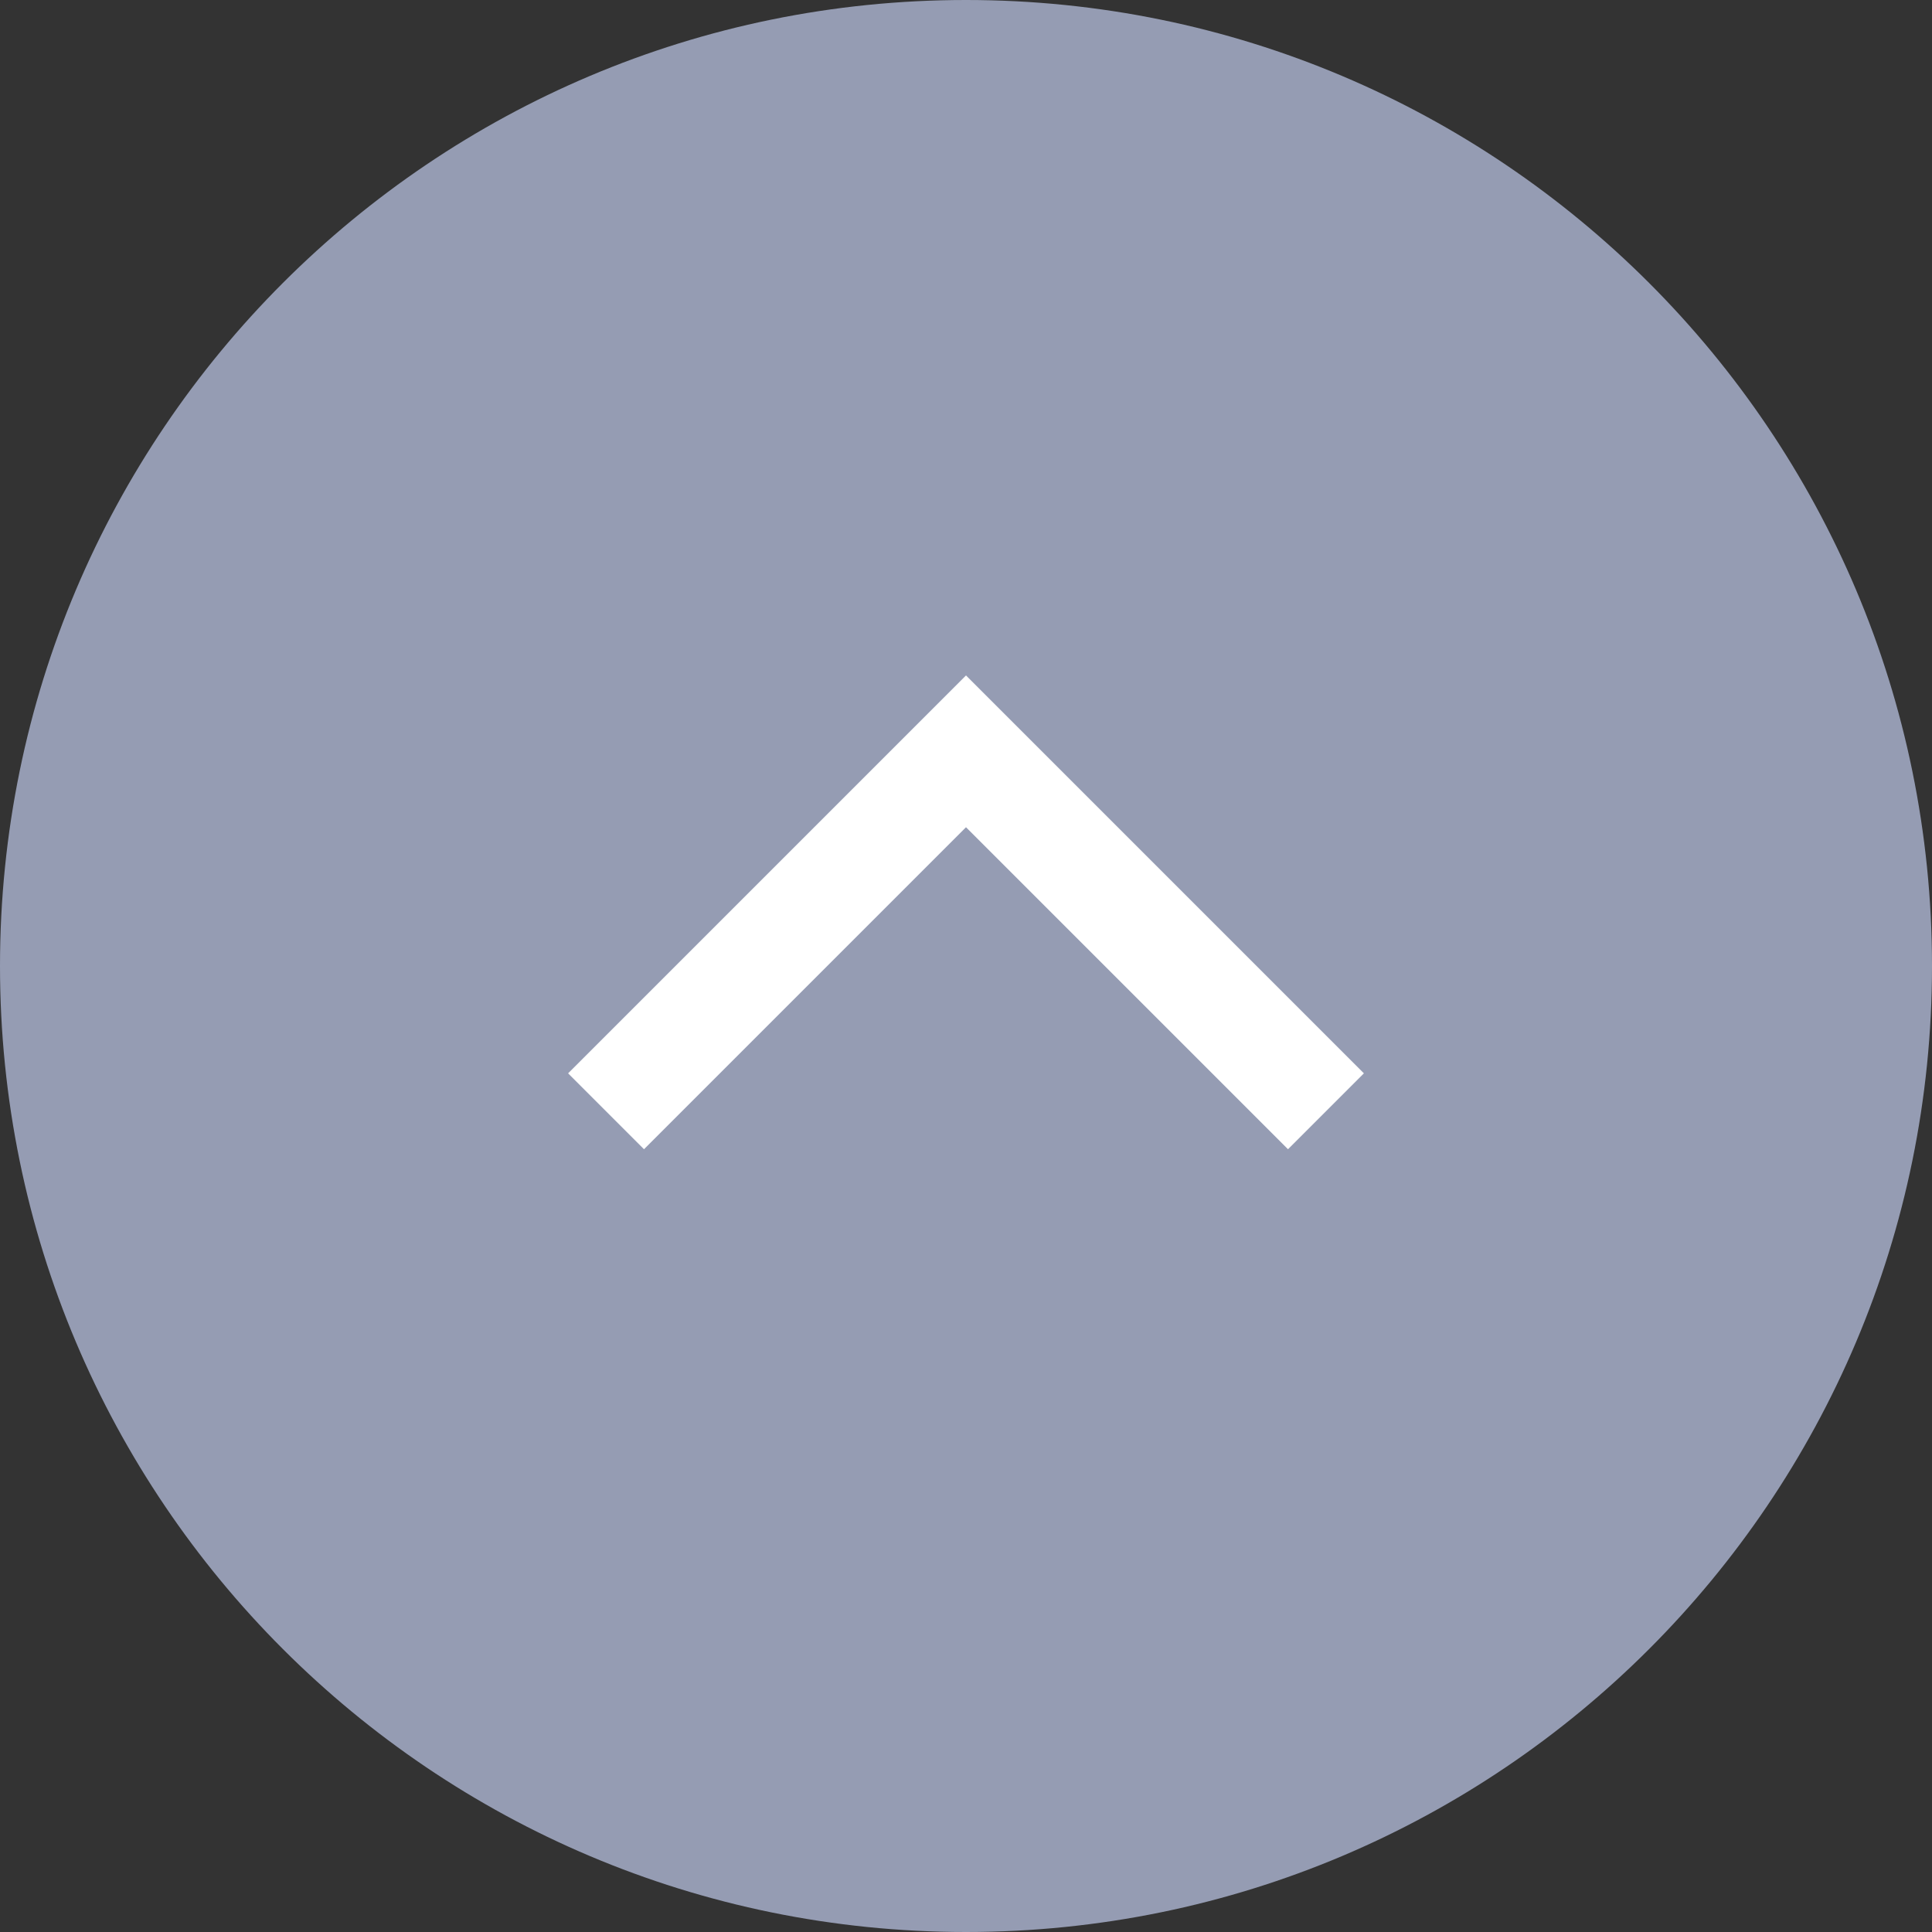 <svg width="18" height="18" viewBox="0 0 18 18" fill="none" xmlns="http://www.w3.org/2000/svg">
<rect x="0" y="0" width="18" height="18" fill="#333333" stroke="none"/>
<path d="M9 18C13.971 18 18 13.971 18 9C18 4.029 13.971 0 9 0C4.029 0 0 4.029 0 9C0 13.971 4.029 18 9 18Z" fill="#959CB3"/>
<path d="M12 10L9 7L6 10" fill="#959CB3"/>
<path d="M12 10L9 7L6 10" stroke="white" stroke-linecap="square"/>
</svg>
